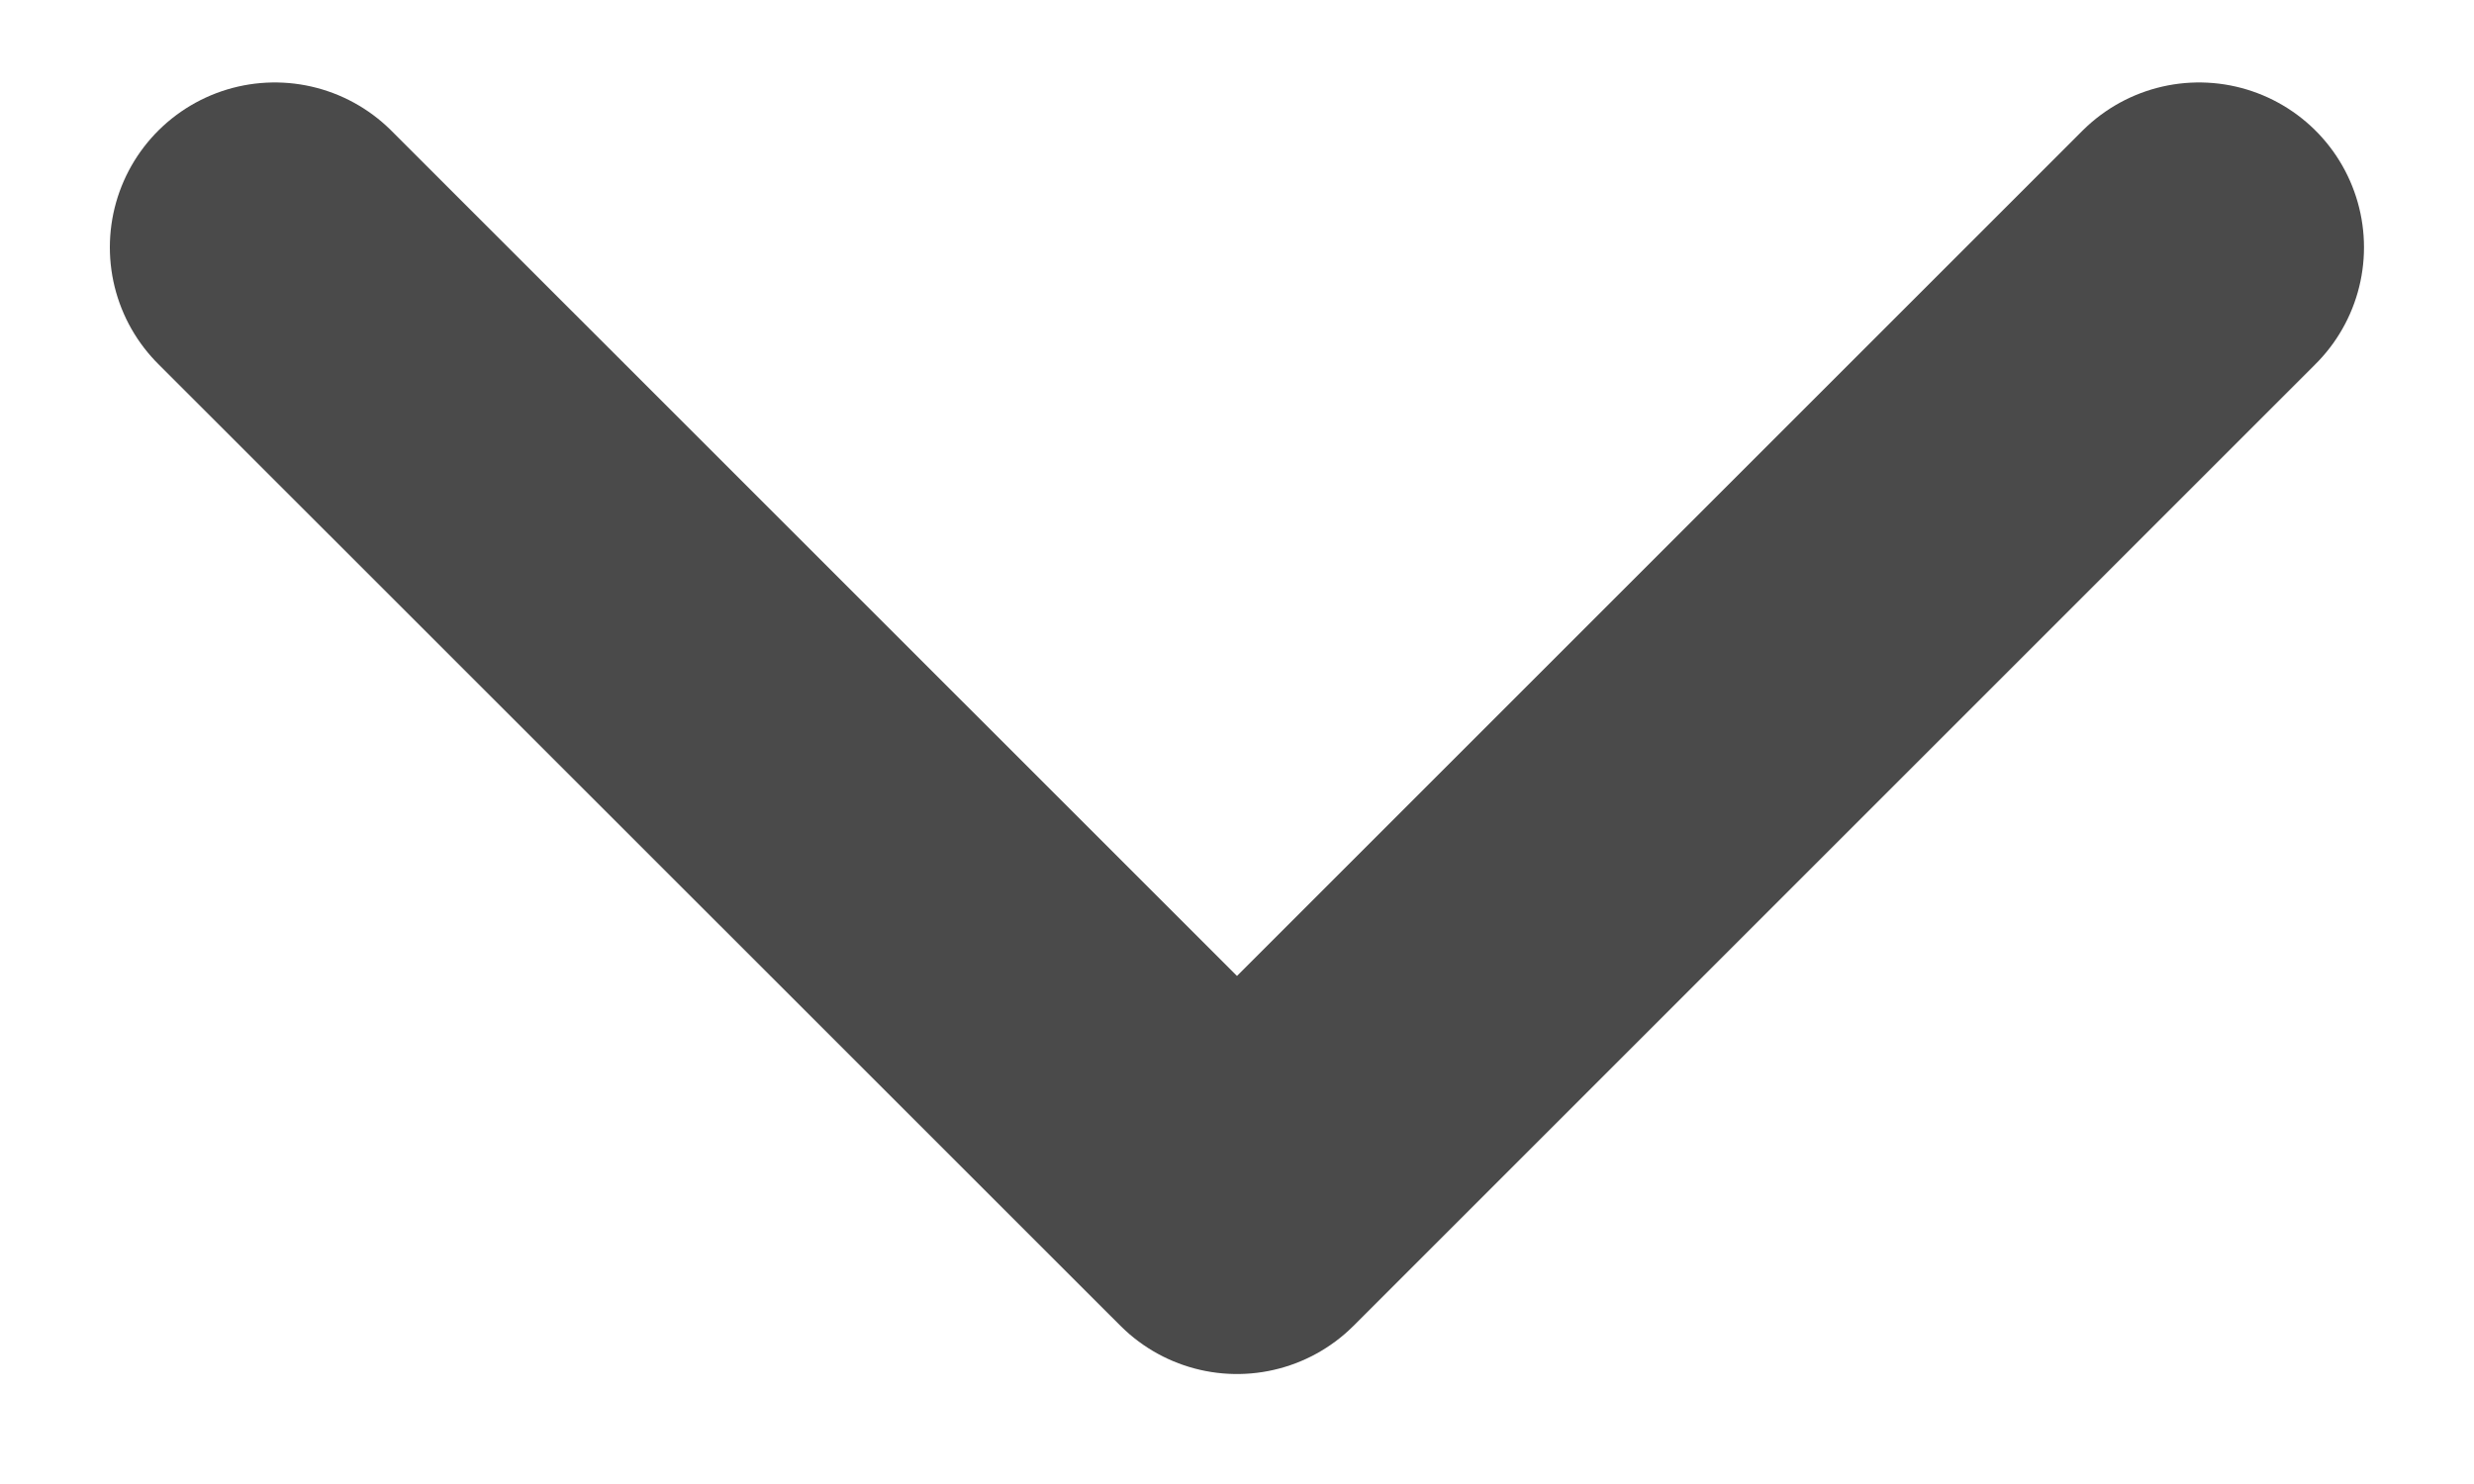 <?xml version="1.0" encoding="UTF-8"?> <svg xmlns="http://www.w3.org/2000/svg" width="15" height="9" viewBox="0 0 15 9" fill="none"> <path d="M13.333 1.5L7.5 7.333L1.666 1.5" stroke="#4A4A4A" stroke-width="2" stroke-linecap="round" stroke-linejoin="round"></path> </svg> 
